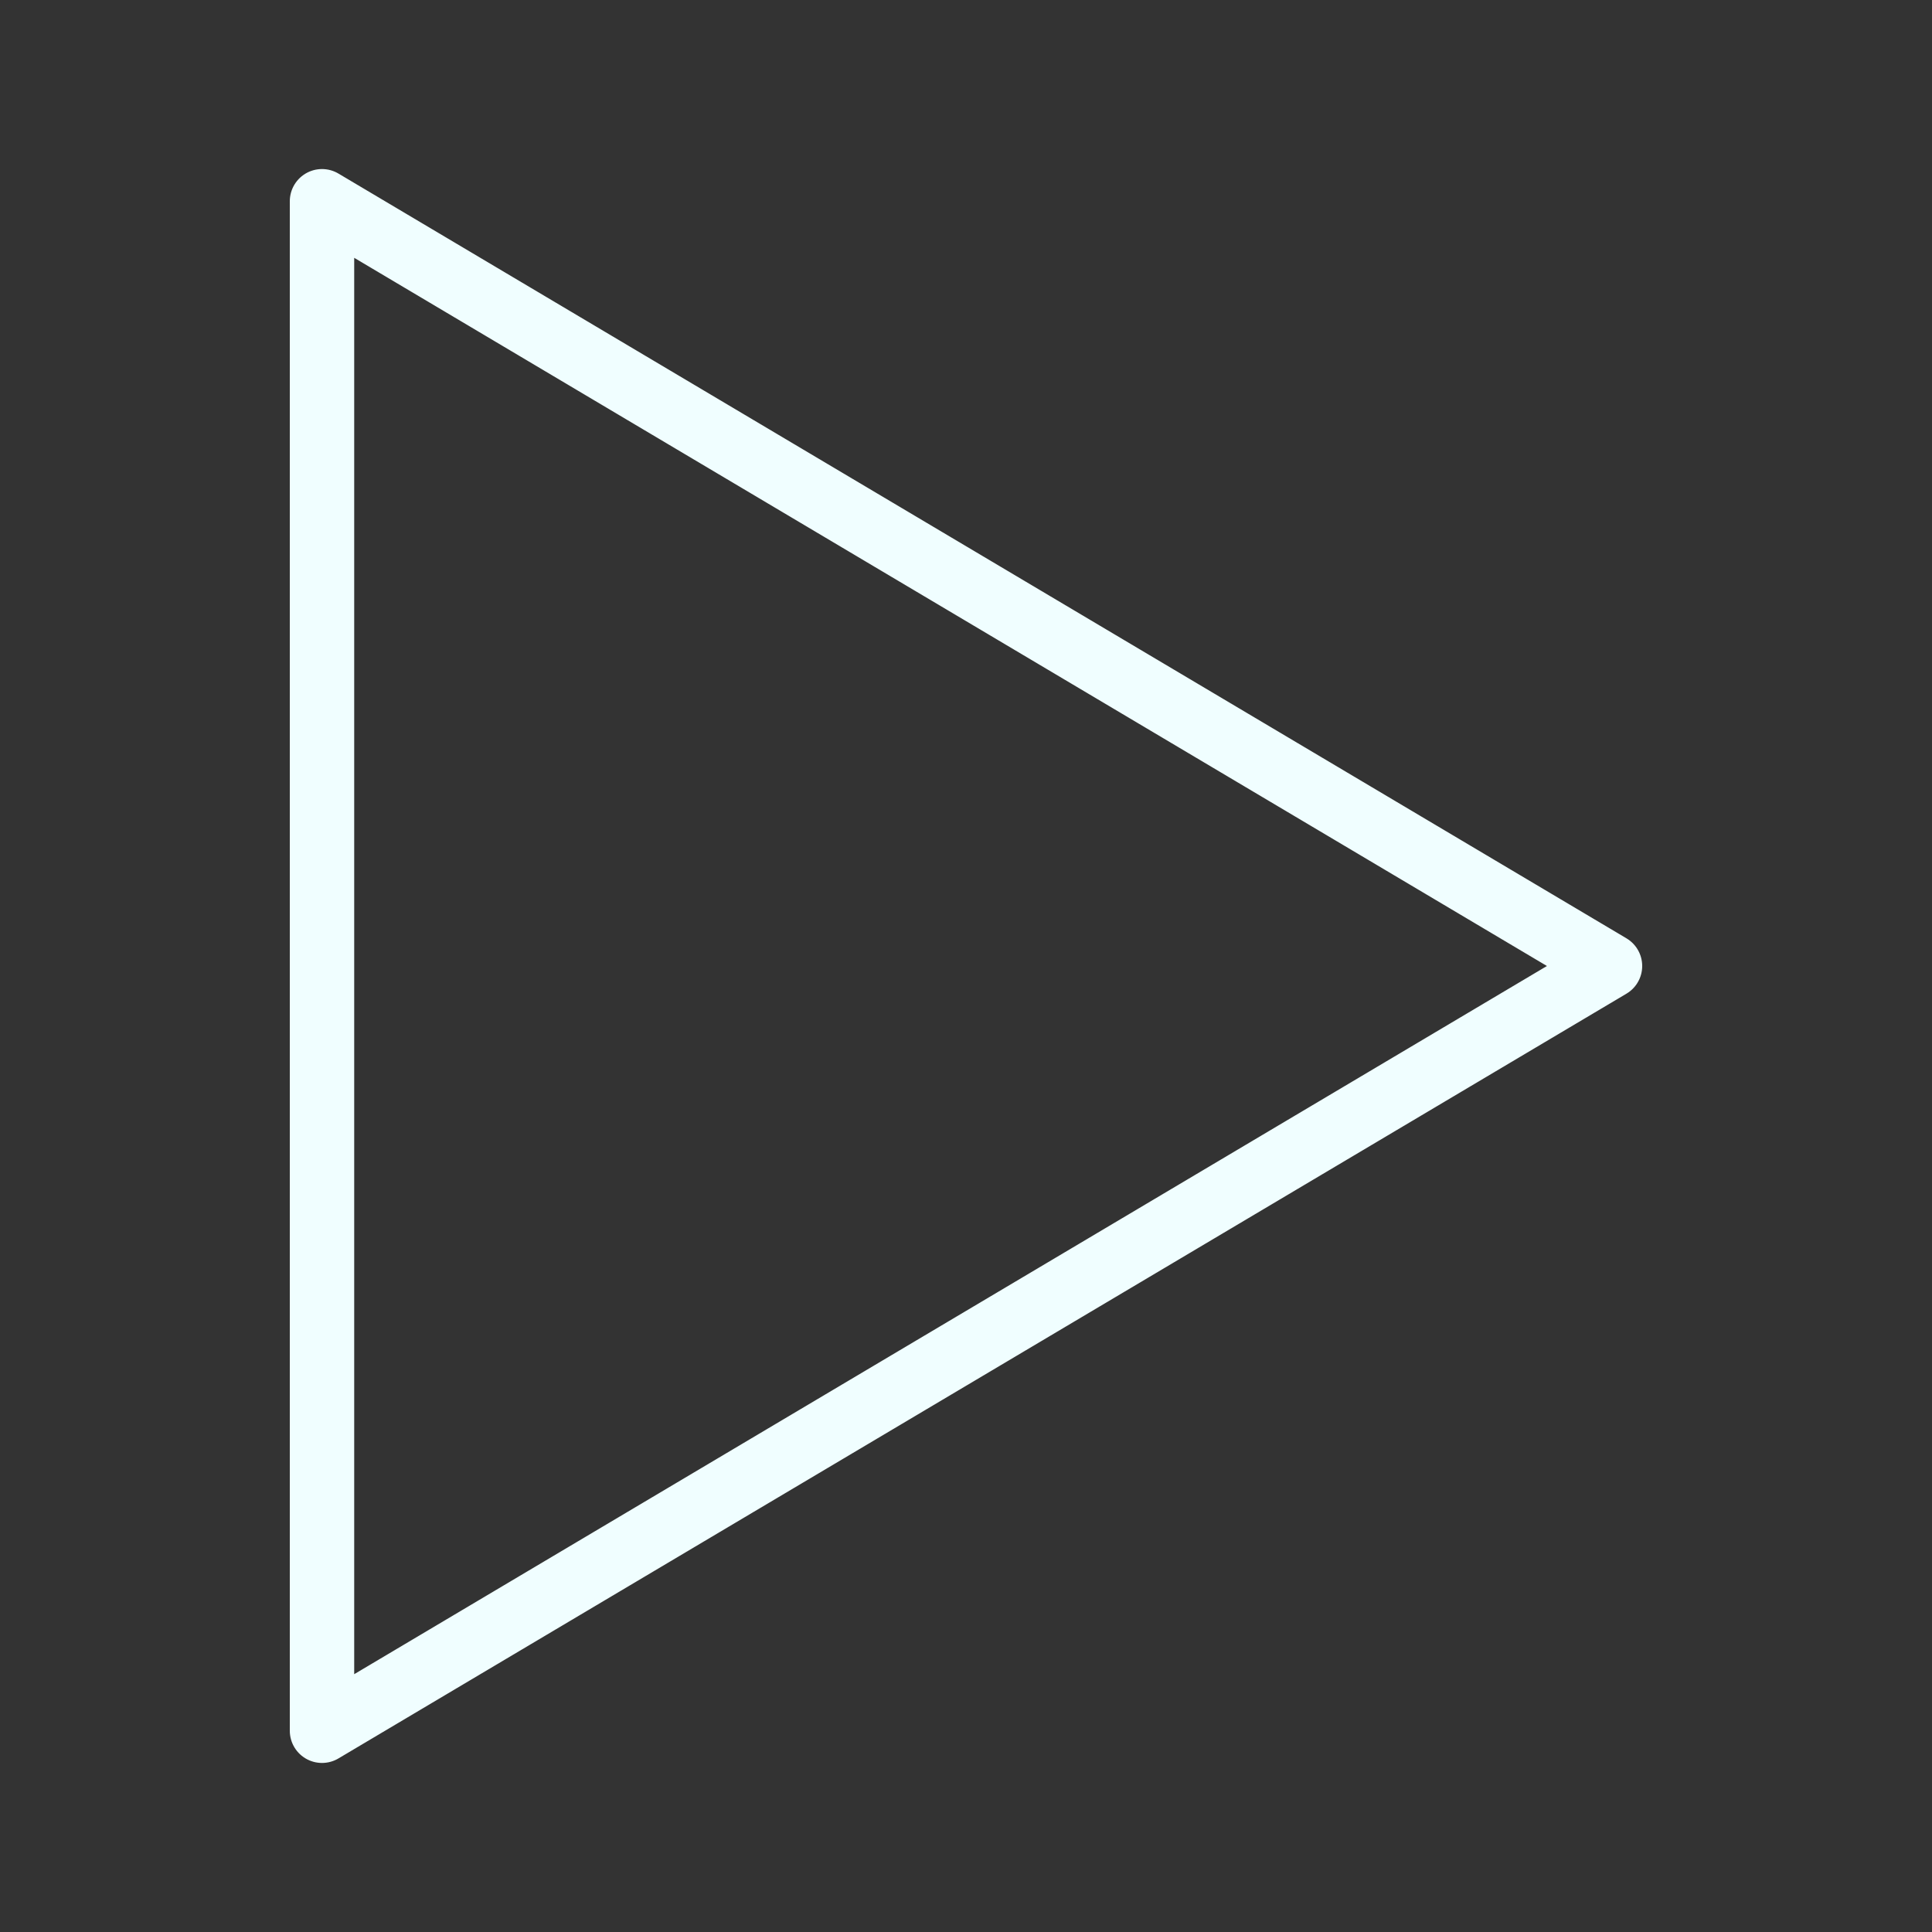 <svg width="30" height="30" viewBox="0 0 30 30" fill="none" xmlns="http://www.w3.org/2000/svg">
<rect x="0" y="0" width="30" height="30" fill="#333333" stroke="none"/>
<path d="M5 26.875V3.125L25 15L5 26.875Z" stroke="#f0feff" stroke-linejoin="round"/>
</svg>
